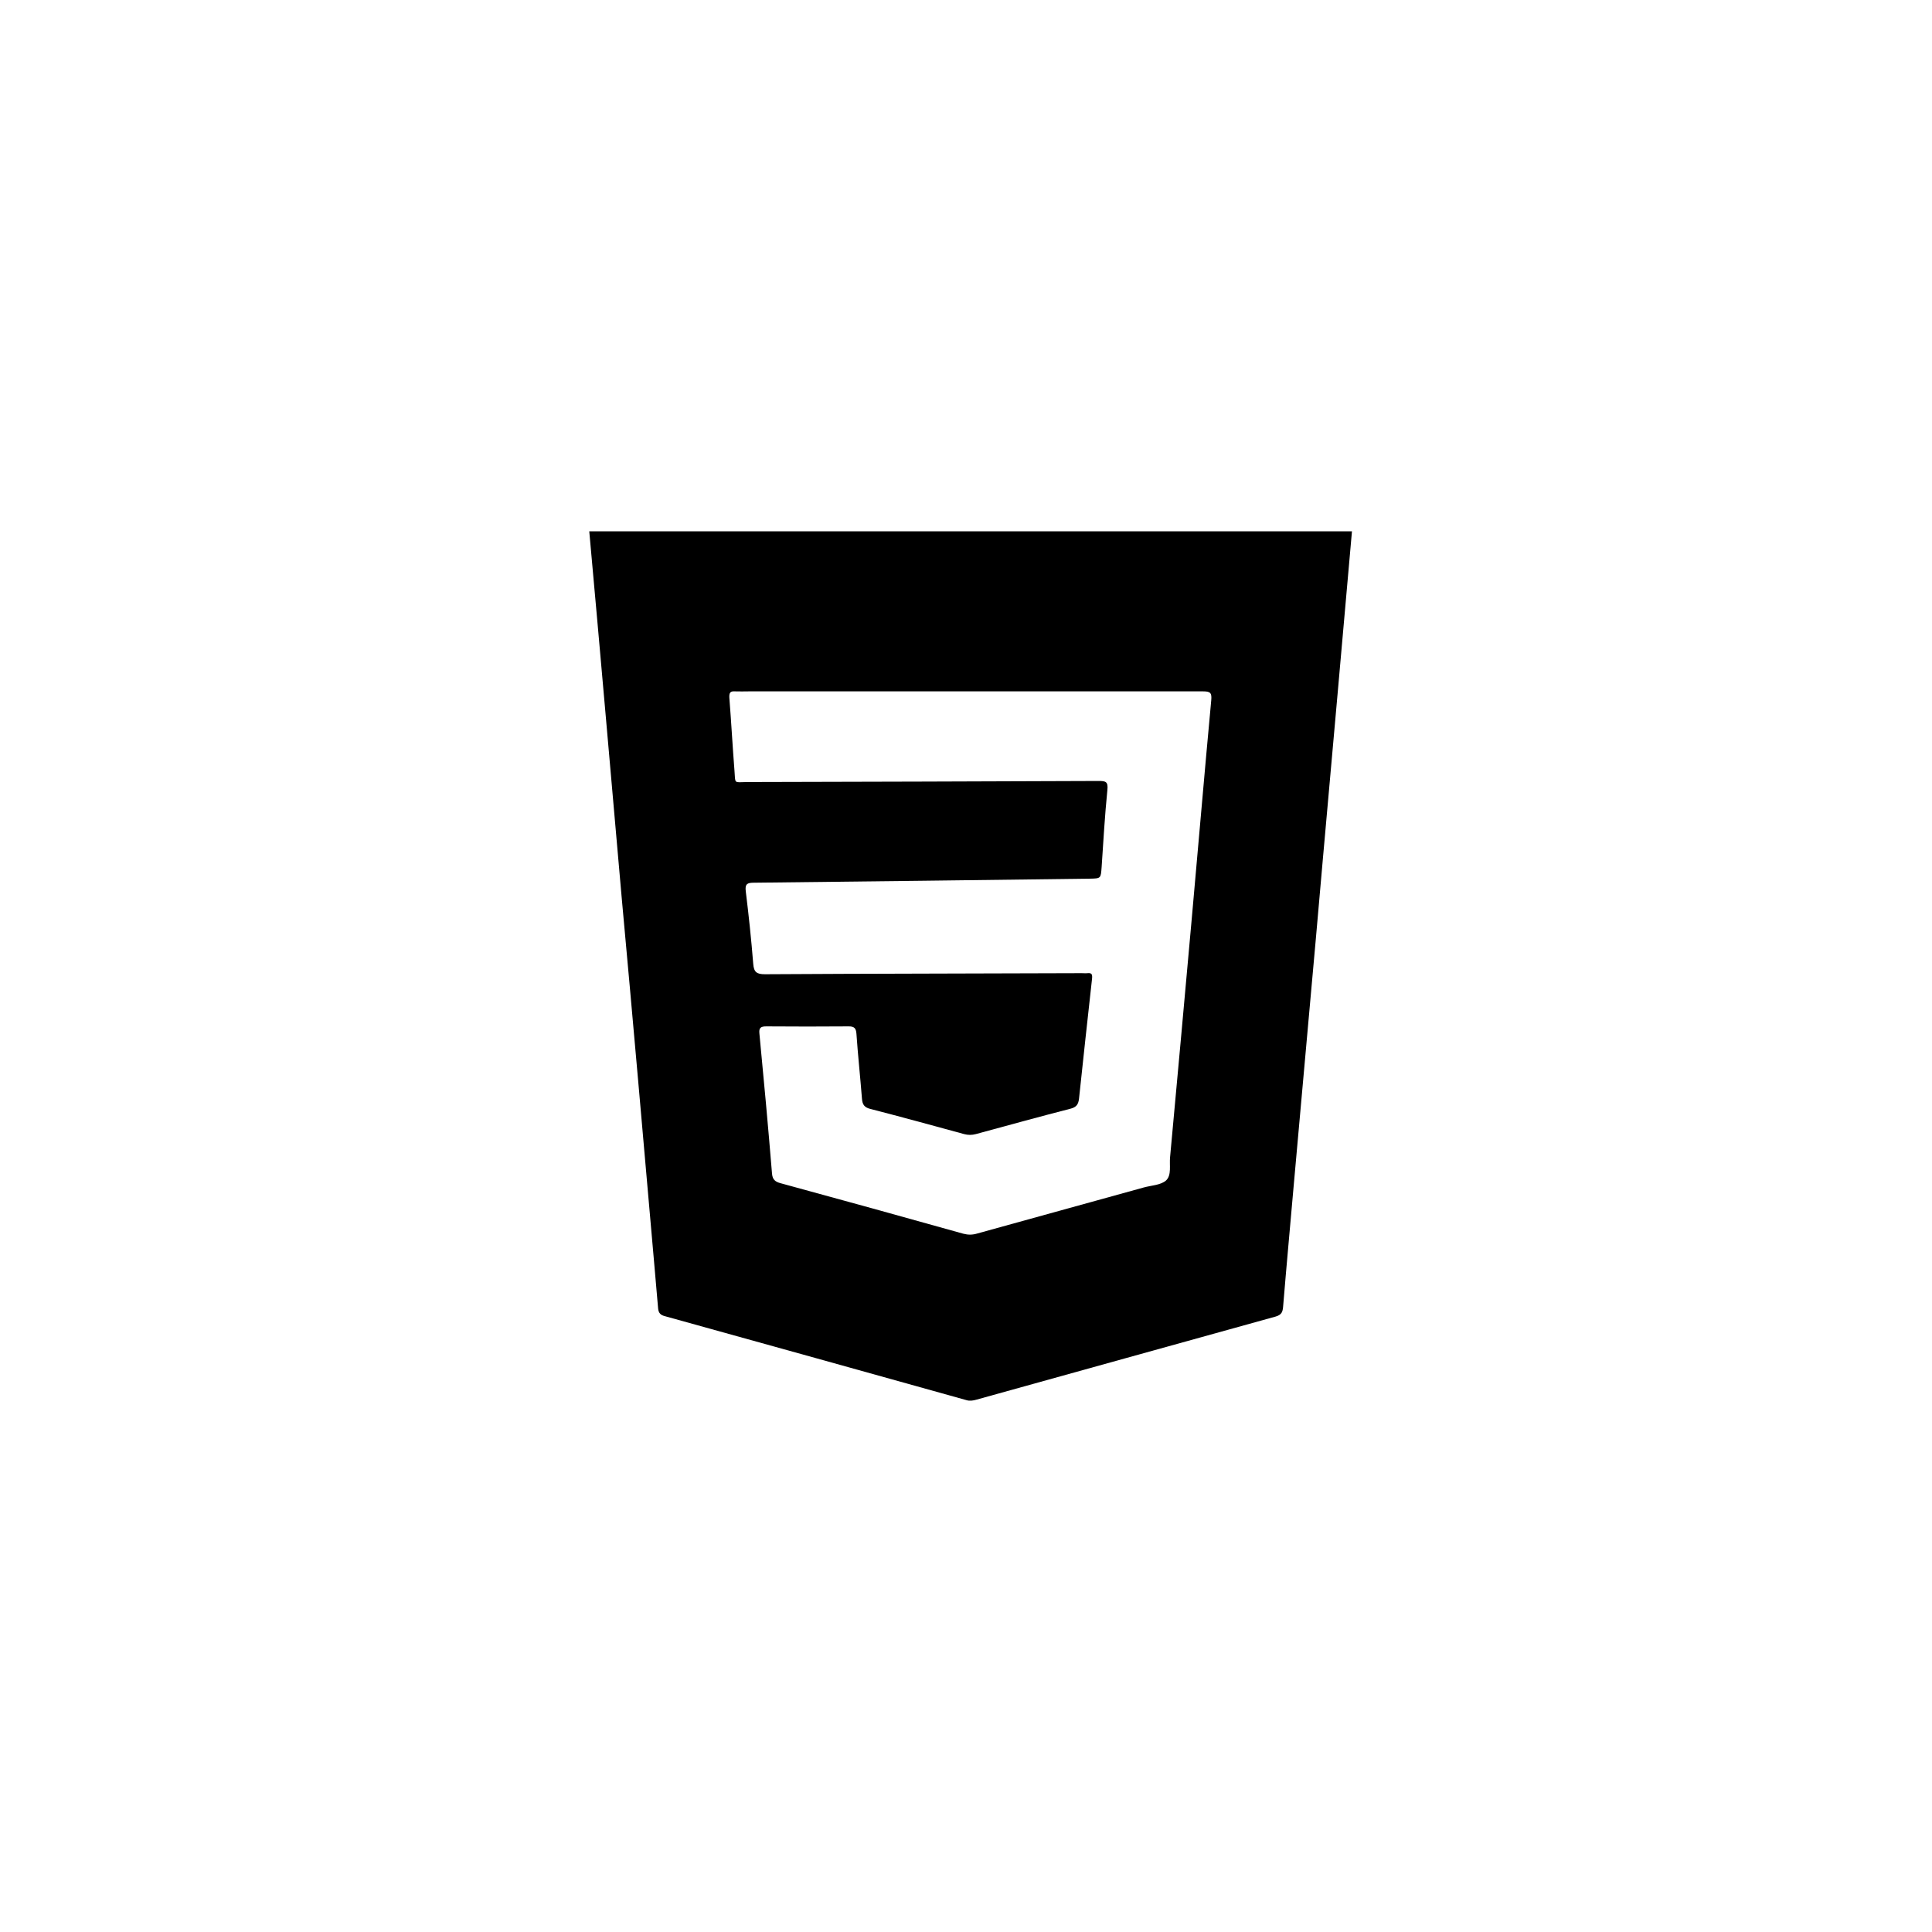 <svg width="200" height="200" viewBox="0 0 200 200" fill="none" xmlns="http://www.w3.org/2000/svg">
<path d="M61 55C87.311 55 113.644 55 139.955 55C139.469 60.575 138.961 66.149 138.476 71.724C137.968 77.409 137.46 83.115 136.953 88.8C136.467 94.353 135.982 99.883 135.474 105.436C134.966 111.098 134.459 116.761 133.951 122.424C133.576 126.72 133.178 130.995 132.825 135.291C132.781 135.798 132.671 136.107 132.075 136.283C121.723 139.147 111.392 142.034 101.062 144.898C100.731 144.986 100.4 145.052 100.047 144.942C89.629 142.034 79.21 139.125 68.792 136.239C68.372 136.129 68.174 135.908 68.129 135.468C67.997 133.859 67.843 132.251 67.71 130.642C67.158 124.363 66.606 118.083 66.055 111.803C65.503 105.502 64.929 99.2 64.355 92.898C63.803 86.619 63.251 80.339 62.7 74.059C62.148 67.736 61.574 61.368 61 55ZM100.51 71.57C92.851 71.57 85.17 71.57 77.51 71.57C77.047 71.57 76.561 71.591 76.098 71.57C75.568 71.525 75.48 71.746 75.502 72.231C75.701 74.742 75.833 77.254 76.032 79.766C76.142 81.176 75.921 80.978 77.334 80.956C89.474 80.934 101.592 80.89 113.732 80.846C114.461 80.846 114.725 80.912 114.637 81.771C114.372 84.415 114.218 87.081 114.041 89.747C113.953 90.937 113.975 90.937 112.827 90.959C101.217 91.114 89.629 91.246 78.018 91.378C77.334 91.378 77.113 91.532 77.201 92.259C77.51 94.771 77.775 97.261 77.974 99.773C78.04 100.632 78.327 100.853 79.188 100.853C90.114 100.786 101.04 100.786 111.966 100.742C112.165 100.742 112.386 100.764 112.584 100.742C113.026 100.698 113.092 100.875 113.048 101.315C112.584 105.458 112.143 109.578 111.701 113.72C111.635 114.315 111.437 114.624 110.796 114.778C107.53 115.615 104.285 116.519 101.018 117.4C100.599 117.51 100.224 117.51 99.804 117.4C96.582 116.519 93.359 115.637 90.114 114.8C89.474 114.646 89.275 114.337 89.231 113.742C89.055 111.495 88.812 109.247 88.657 107C88.613 106.427 88.415 106.251 87.863 106.251C85.015 106.273 82.168 106.273 79.32 106.251C78.747 106.251 78.548 106.405 78.614 107C79.078 111.803 79.519 116.629 79.916 121.454C79.961 122.093 80.225 122.336 80.822 122.49C87.134 124.208 93.425 125.949 99.716 127.712C100.224 127.844 100.665 127.844 101.173 127.69C106.912 126.103 112.651 124.517 118.39 122.93C119.184 122.71 120.155 122.688 120.707 122.203C121.303 121.652 121.038 120.617 121.127 119.78C121.877 111.605 122.628 103.43 123.356 95.256C124.04 87.676 124.68 80.075 125.387 72.495C125.453 71.746 125.32 71.57 124.548 71.57C116.557 71.57 108.523 71.57 100.51 71.57Z" fill="black"/>
</svg>
